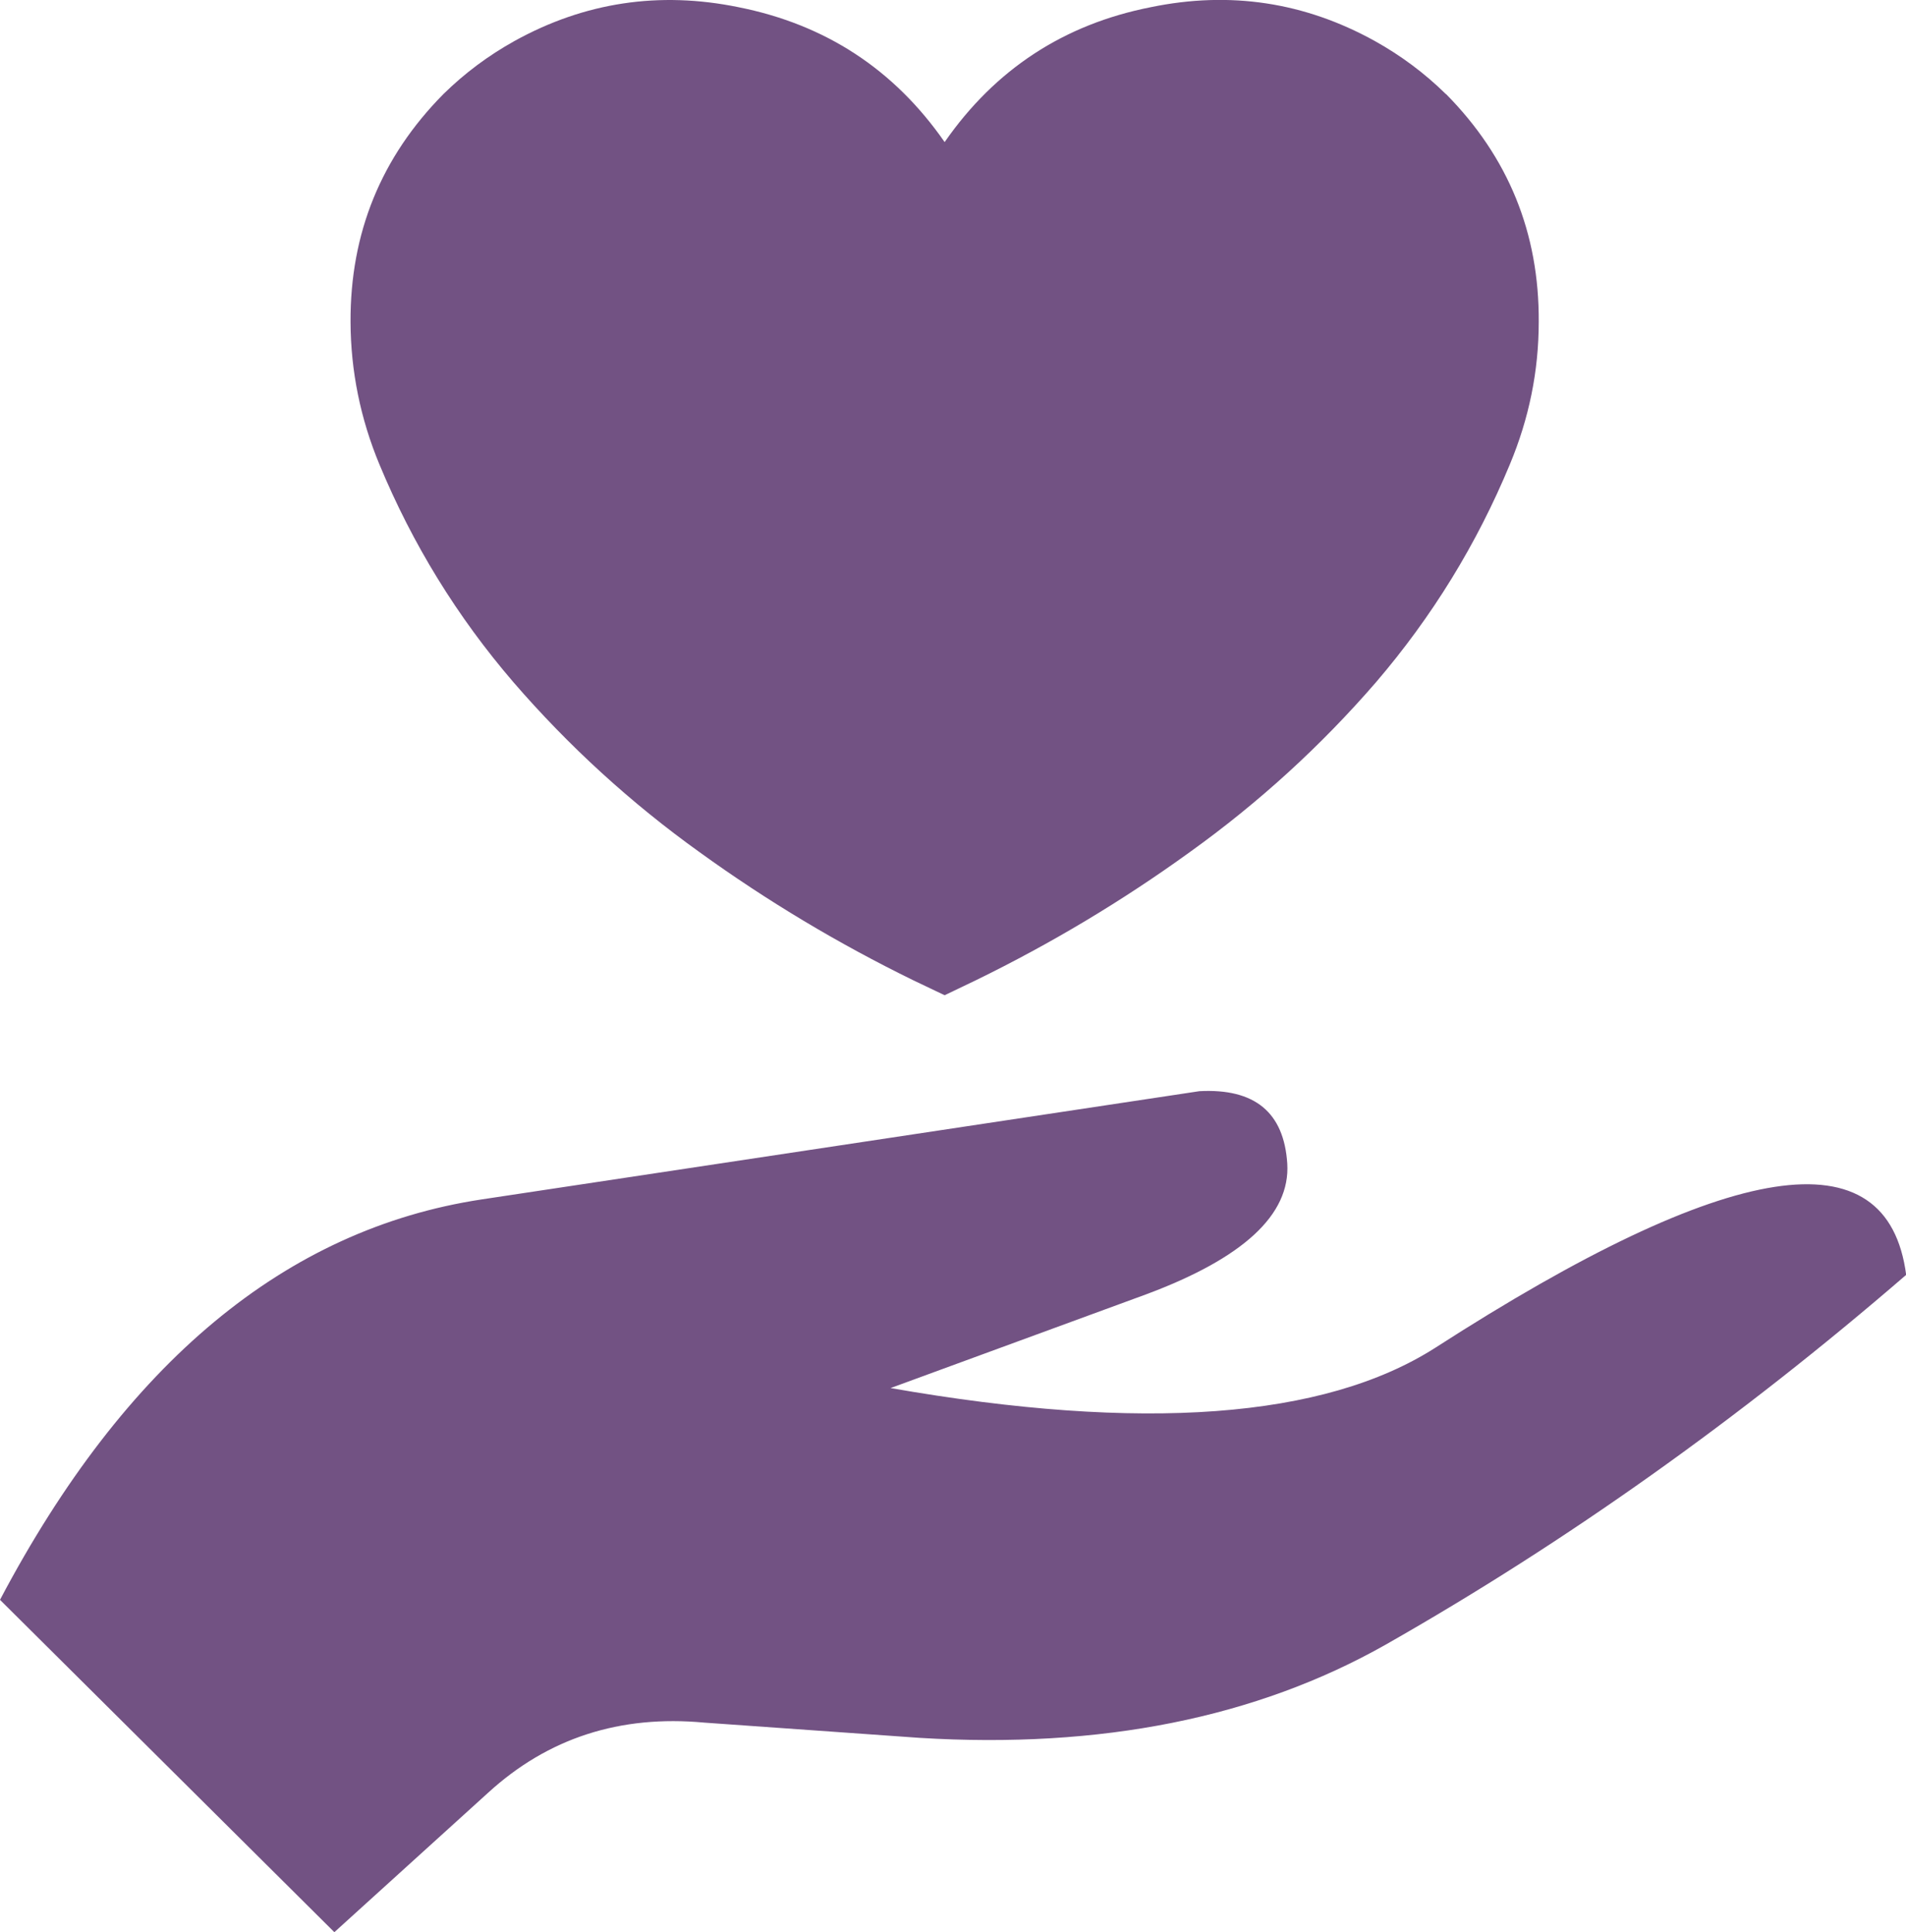 <?xml version="1.0" encoding="UTF-8"?><svg id="Layer_2" xmlns="http://www.w3.org/2000/svg" viewBox="0 0 103.69 105.11"><defs><style>.cls-1{fill:#725283;fill-rule:evenodd;}</style></defs><g id="_ÎÓÈ_1"><g><path class="cls-1" d="M78.67,5.12c3.39,3.43,5.07,7.56,5.04,12.39,0,2.68-.53,5.26-1.57,7.75-1.8,4.34-4.23,8.29-7.28,11.85-3.01,3.48-6.39,6.56-10.14,9.25-3.68,2.66-7.56,4.98-11.64,6.97-.56,.27-1.12,.54-1.69,.81-.57-.27-1.13-.54-1.7-.81-4.07-1.99-7.95-4.31-11.63-6.97-3.74-2.68-7.12-5.77-10.13-9.25-3.06-3.56-5.49-7.51-7.29-11.85-1.03-2.48-1.56-5.07-1.57-7.75-.02-4.83,1.66-8.96,5.05-12.39,1.16-1.14,2.45-2.1,3.87-2.89C31.8,.12,35.87-.49,40.17,.39c4.73,.94,8.47,3.38,11.22,7.34,2.75-3.96,6.49-6.41,11.22-7.34,4.31-.89,8.37-.27,12.18,1.84,1.42,.79,2.71,1.75,3.87,2.89Z"/><path class="cls-1" d="M103.69,69.36c-9.03,7.8-18.46,14.51-28.31,20.11-7.04,3.98-15.49,5.67-25.34,5.07l-11.72-.83c-4.59-.43-8.51,.84-11.76,3.81l-8.37,7.59L0,87.03c6.81-12.9,15.54-20.16,26.19-21.78l39.06-5.89c3.01-.16,4.6,1.15,4.78,3.94,.17,2.78-2.4,5.15-7.7,7.12l-13.88,5.09c13.71,2.4,23.58,1.67,29.63-2.19,16.07-10.35,24.61-11.67,25.62-3.96Z"/></g></g></svg>